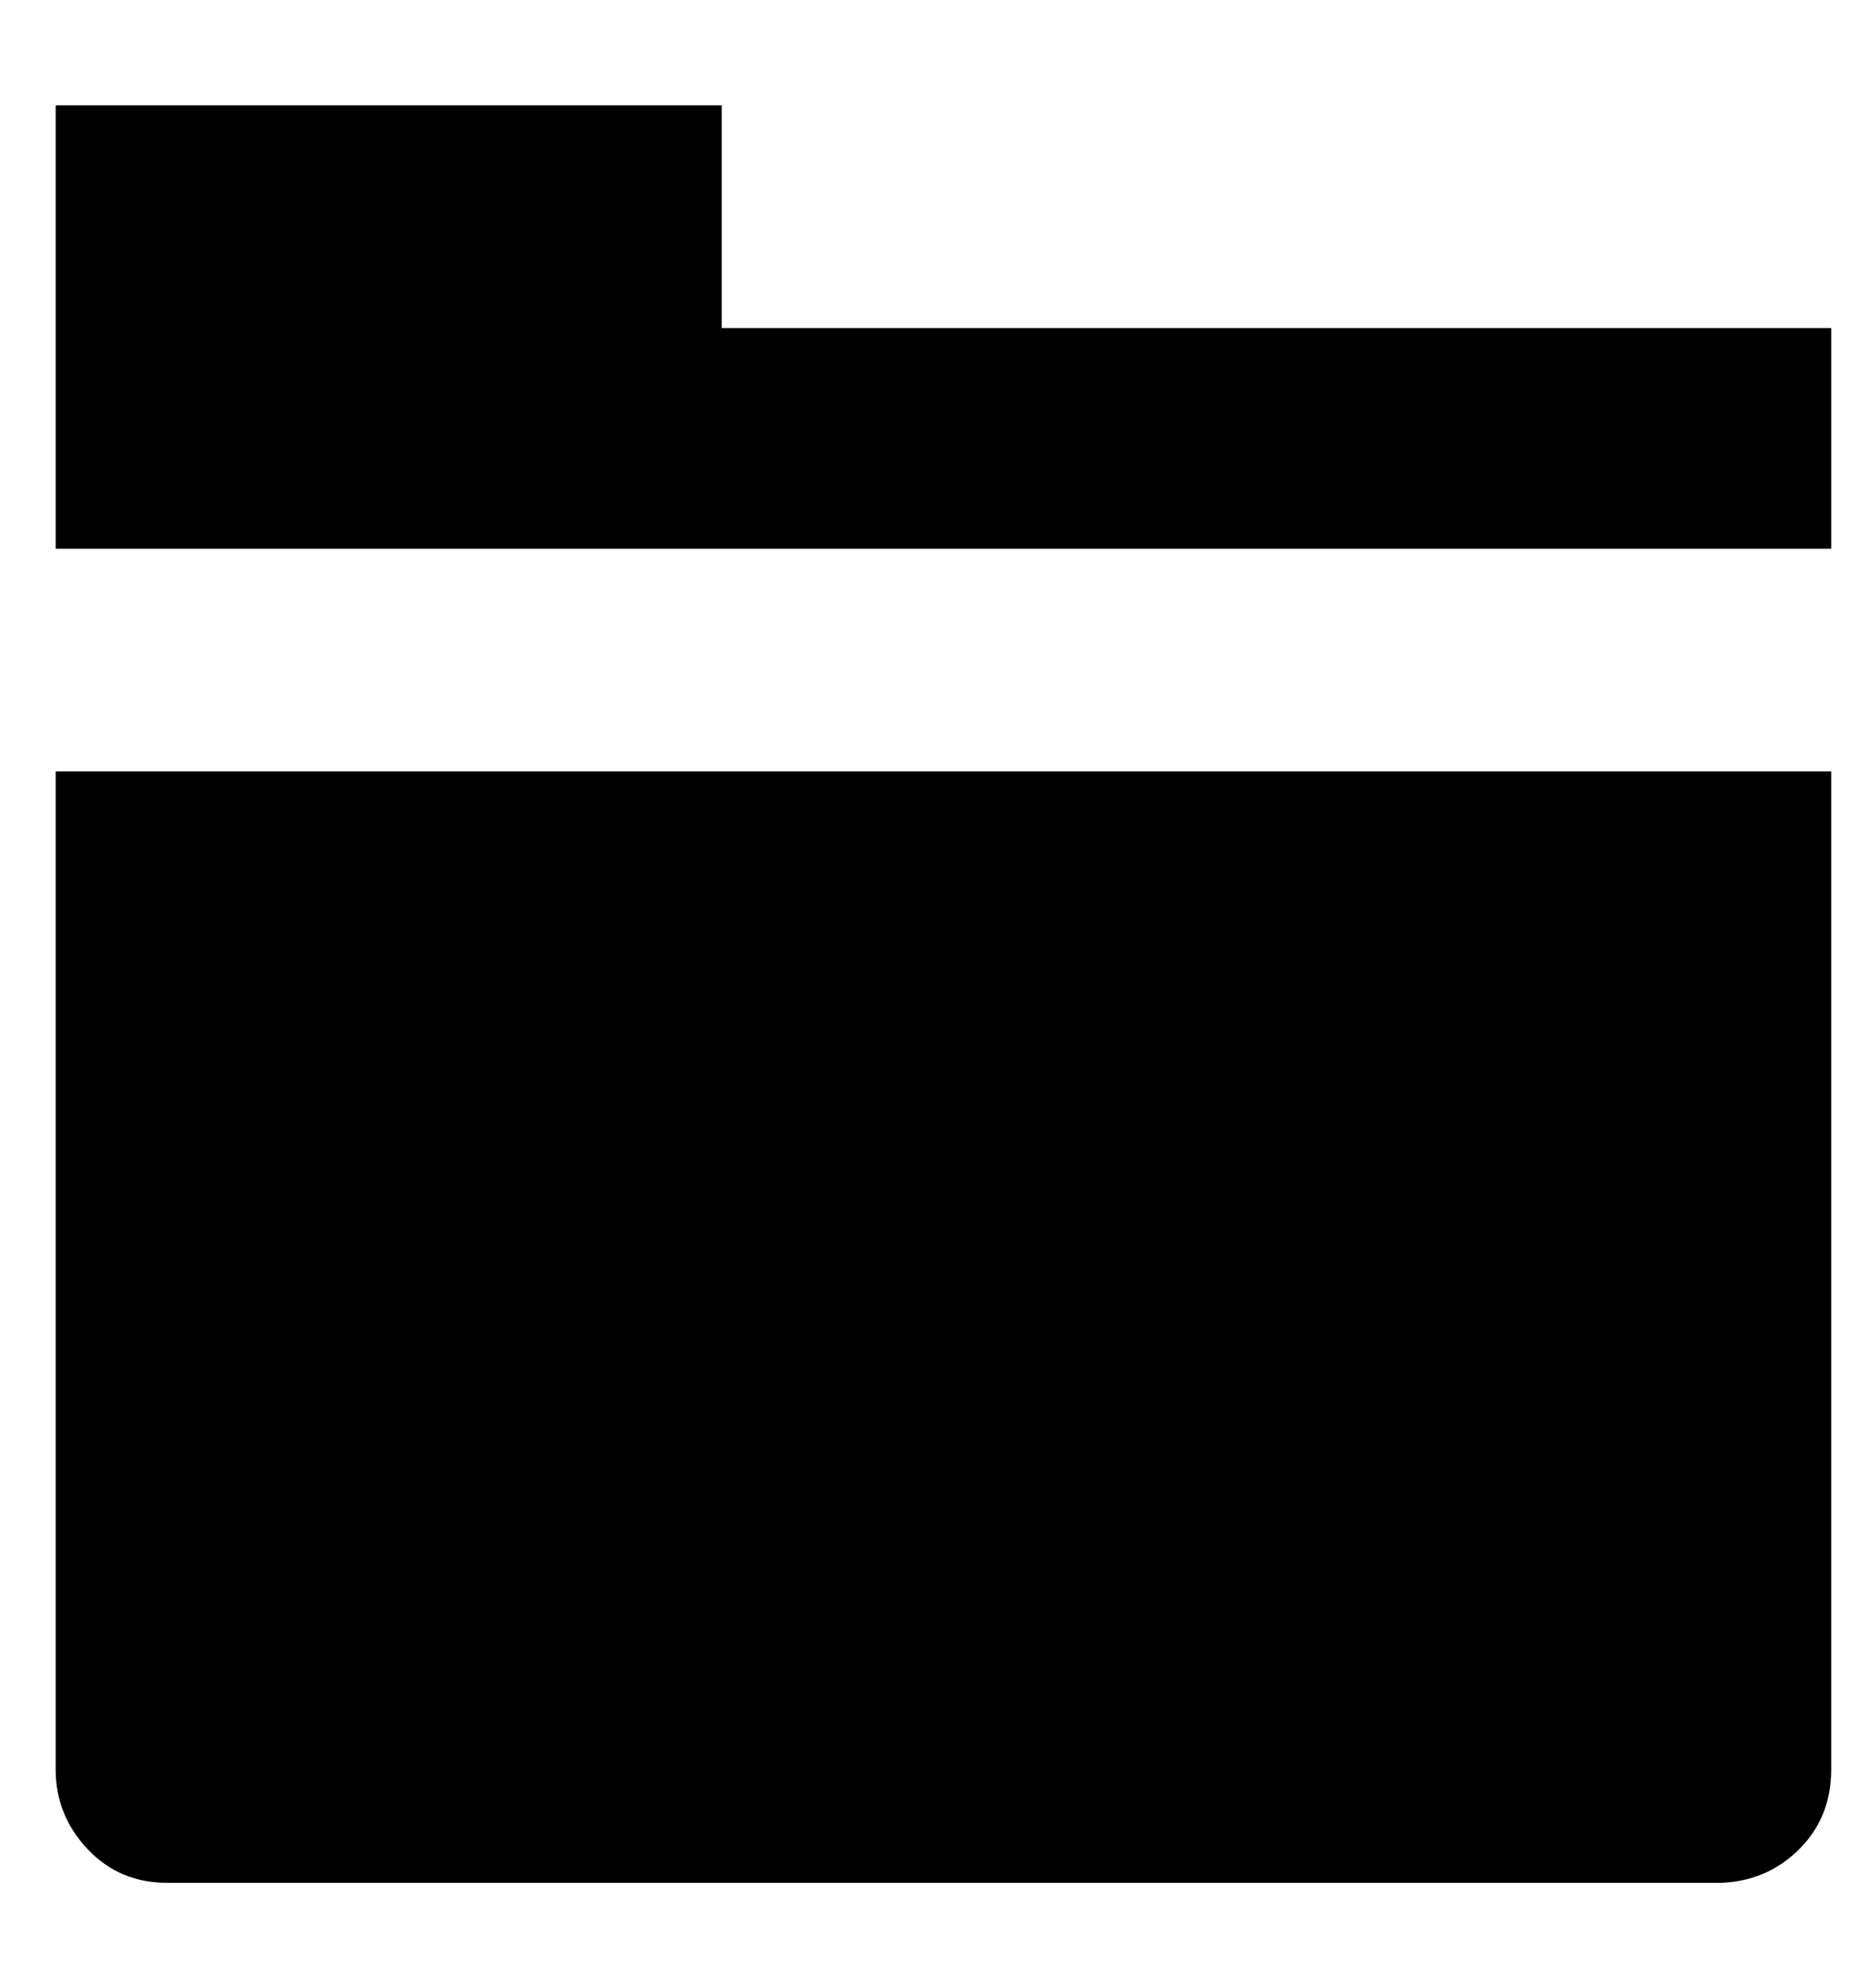 <?xml version="1.0" standalone="no"?>
<!DOCTYPE svg PUBLIC "-//W3C//DTD SVG 1.1//EN" "http://www.w3.org/Graphics/SVG/1.1/DTD/svg11.dtd" >
<svg xmlns="http://www.w3.org/2000/svg" xmlns:xlink="http://www.w3.org/1999/xlink" version="1.1" viewBox="-10 0 938 1000">
   <path fill="currentColor"
d="M911 890q0 24 -16 40t-39 17h-782q-24 0 -40 -17t-16 -40v-502h893v502zM353 165h558v111h-893v-223h335v112z" />
</svg>
